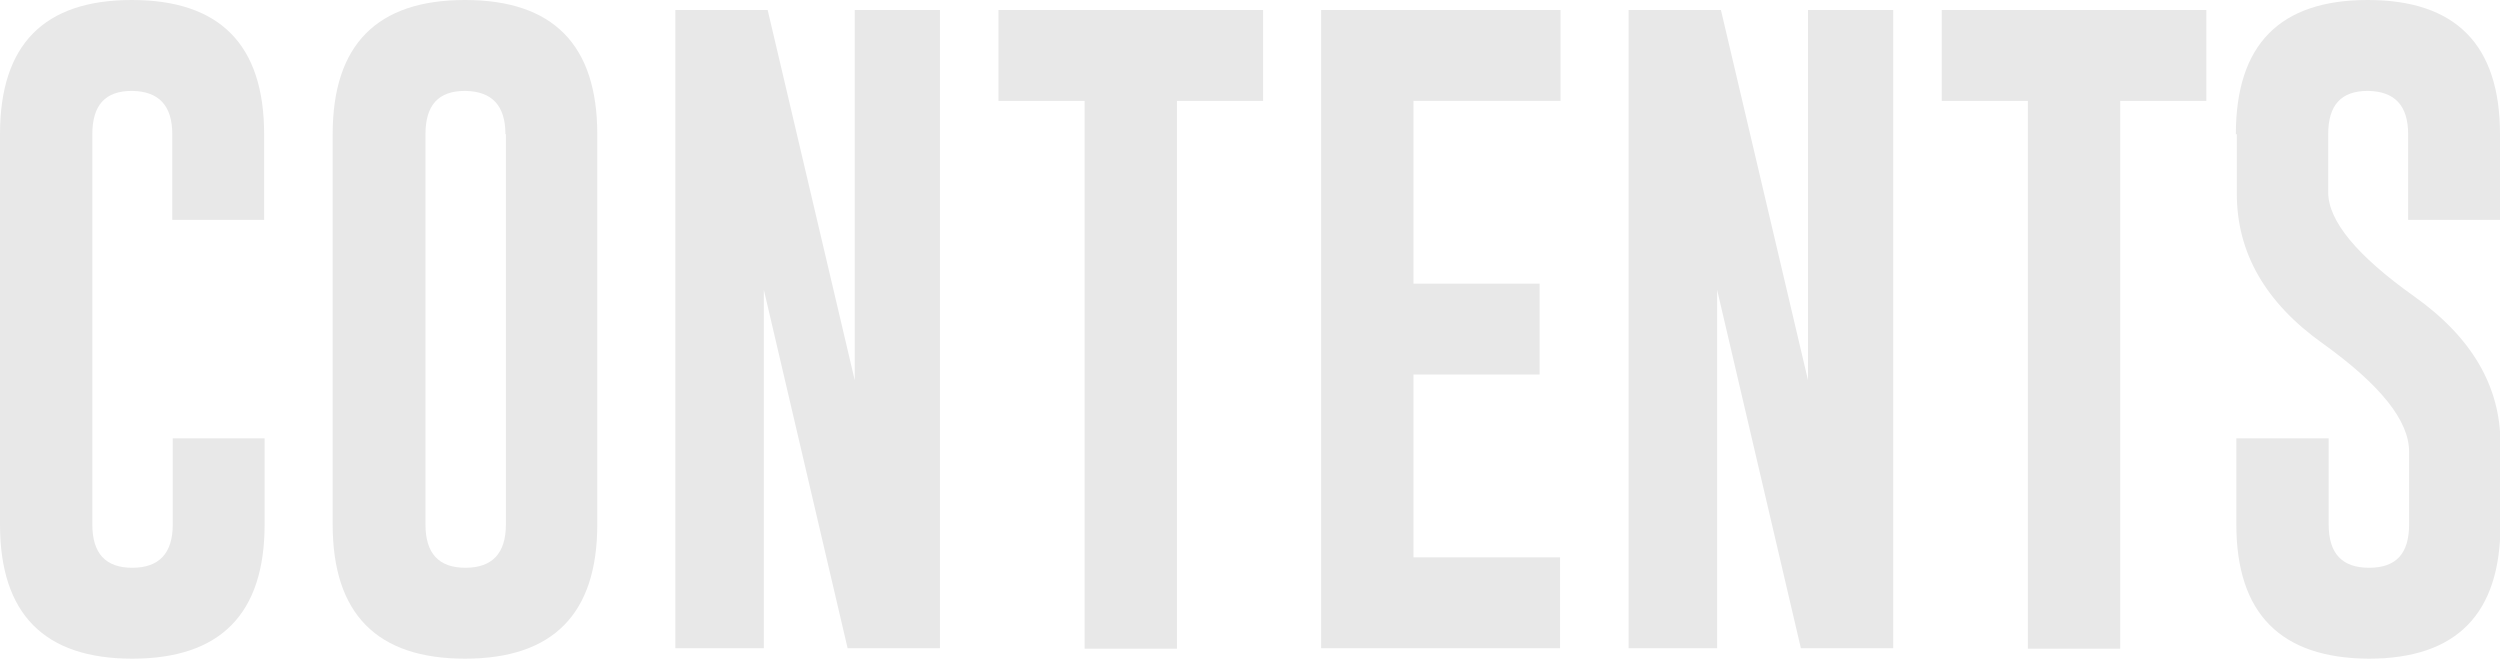 <?xml version="1.0" encoding="utf-8"?>
<!-- Generator: Adobe Illustrator 27.5.0, SVG Export Plug-In . SVG Version: 6.00 Build 0)  -->
<svg version="1.1" id="_レイヤー_2" xmlns="http://www.w3.org/2000/svg" xmlns:xlink="http://www.w3.org/1999/xlink" x="0px"
	 y="0px" width="525.3px" height="138.4px" viewBox="0 0 525.3 138.4" style="enable-background:new 0 0 525.3 138.4;"
	 xml:space="preserve">
<style type="text/css">
	.st0{fill:#E8E8E8;}
</style>
<path class="st0" d="M55.6,110.2c0,18.8-9.3,28.2-27.8,28.2C9.3,138.4,0,129,0,110.2v-82C0,9.4,9.2,0,27.7,0s27.8,9.4,27.8,28.2v18
	H36.2v-18c0-6-2.8-9-8.4-9.1h-0.1c-5.6,0-8.3,3-8.3,9.1v82c0,6.1,2.8,9.1,8.4,9.1s8.5-3,8.5-9.1V92.1h19.3L55.6,110.2L55.6,110.2z"
	/>
<path class="st0" d="M125.5,110.2c0,18.8-9.3,28.2-27.8,28.2c-18.5,0-27.8-9.4-27.8-28.2v-82C69.9,9.4,79.2,0,97.7,0
	s27.8,9.4,27.8,28.2V110.2z M106.2,28.2c0-6-2.8-9-8.4-9.1h-0.1c-5.6,0-8.3,3-8.3,9.1v82c0,6.1,2.8,9.1,8.4,9.1s8.5-3,8.5-9.1V28.2z
	"/>
<path class="st0" d="M141.9,2.1h19.4l18.3,77.8V2.1h17.9v134.1h-19.4l-17.6-75.3v75.3h-18.6L141.9,2.1L141.9,2.1z"/>
<path class="st0" d="M265.4,2.1v19.1h-18.1v115.1h-19.4V21.2h-18.1V2.1H265.4L265.4,2.1z"/>
<path class="st0" d="M463.6,2.1v19.1h-18.1v115.1h-19.4V21.2H408V2.1H463.6L463.6,2.1z"/>
<path class="st0" d="M277.7,2.1h50.2v19.1H297v38.4h26.5v19.1H297v38.4h30.8v19.1h-50.2V2.1z"/>
<path class="st0" d="M342.2,2.1h19.4l18.3,77.8V2.1h17.9v134.1h-19.4l-17.6-75.3v75.3h-18.6V2.1z"/>
<path class="st0" d="M469.8,28.2C469.8,9.4,479,0,497.5,0s27.8,9.4,27.8,28.2v18H506v-18c0-6-2.8-9-8.4-9.1h-0.1
	c-5.6,0-8.3,3-8.3,9.1v12.2c0,6,6,13.3,18.1,21.9c12.1,8.6,18.1,18.9,18.1,31v16.9c0,18.8-9.2,28.2-27.7,28.2
	c-18.5-0.1-27.8-9.5-27.8-28.2V92.1h19.4v18.1c0,6.1,2.8,9.1,8.5,9.1s8.4-3,8.4-9.1V94.9c0-6.5-6-14-18.1-22.7
	c-12.1-8.6-18.1-19.1-18.1-31.5V28.2L469.8,28.2z"/>
</svg>
